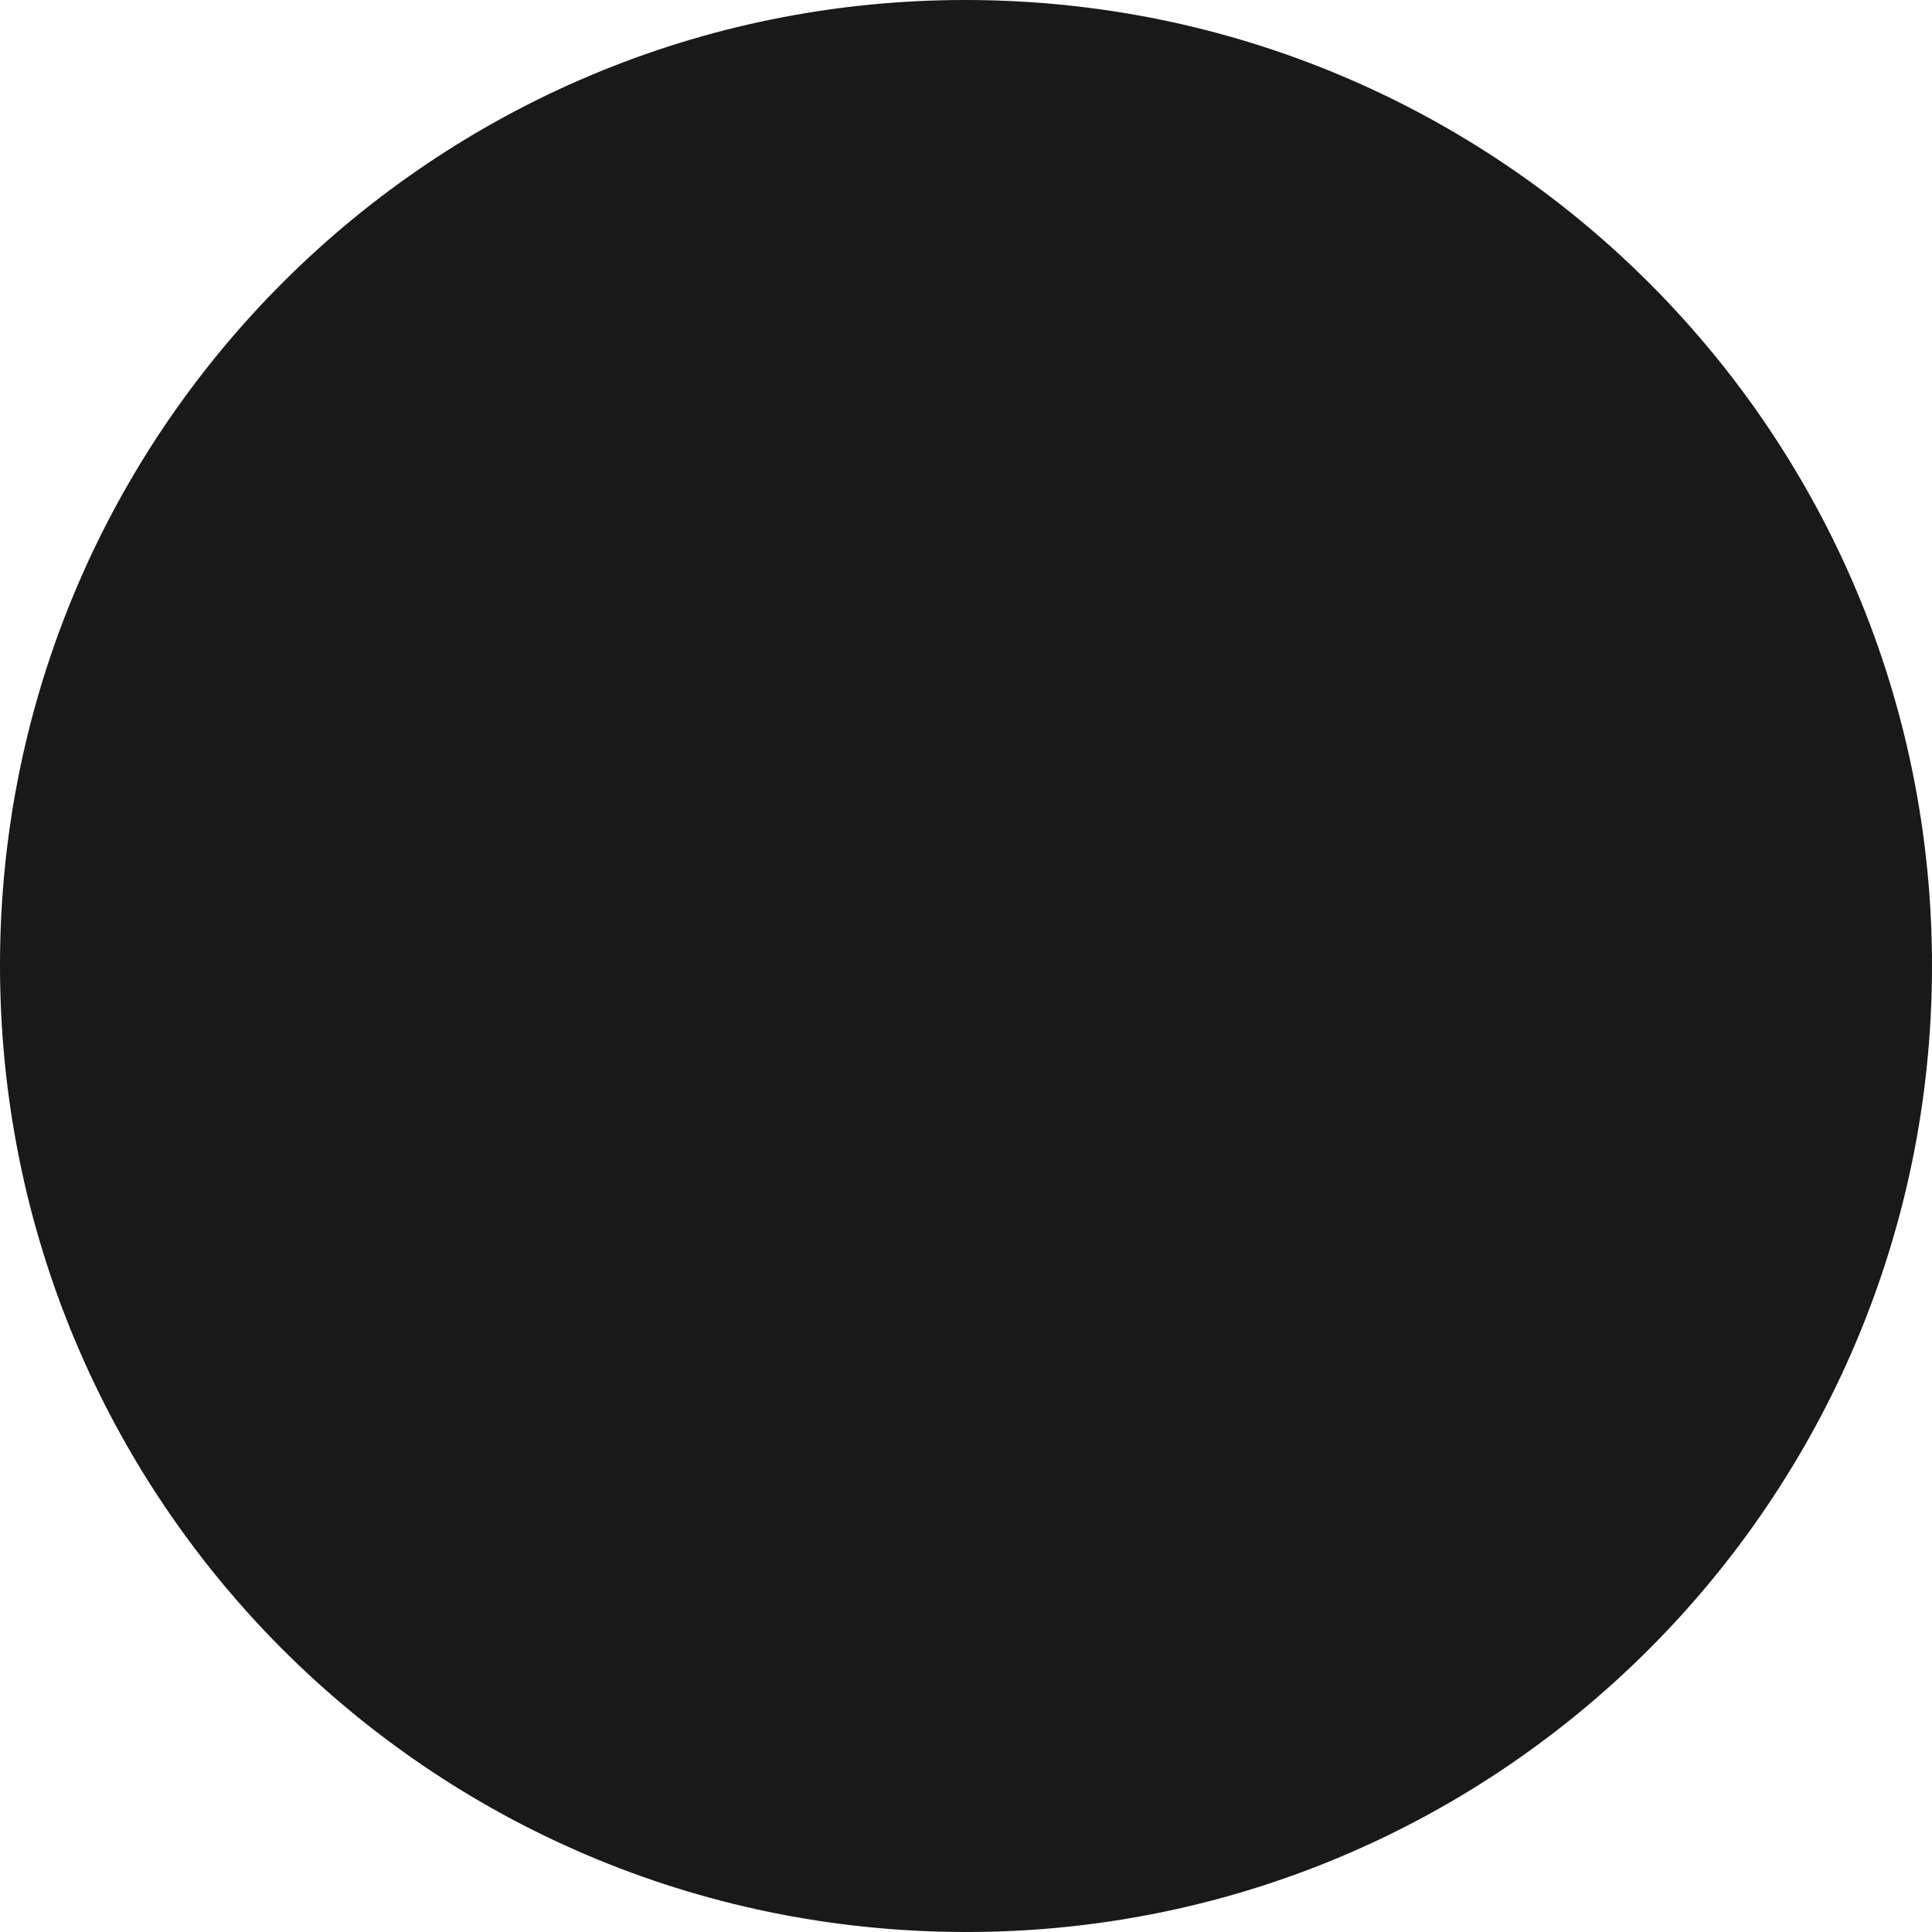 <svg width="20" height="20" viewBox="0 0 20 20" fill="none" xmlns="http://www.w3.org/2000/svg">
<g clip-path="url(#clip0_2080_1909)">
<path d="M20 10.014C19.991 15.543 15.501 20.016 9.976 20C4.439 19.984 -0.012 15.509 2.43666e-05 9.97C0.012 4.454 4.487 -0.006 10.004 6.59221e-06C15.536 0.006 20.009 4.488 20 10.014Z" fill="#191919"/>
</g>
<defs>
<clipPath id="clip0_2080_1909">
<rect width="20" height="20" fill="white"/>
</clipPath>
</defs>
</svg>
